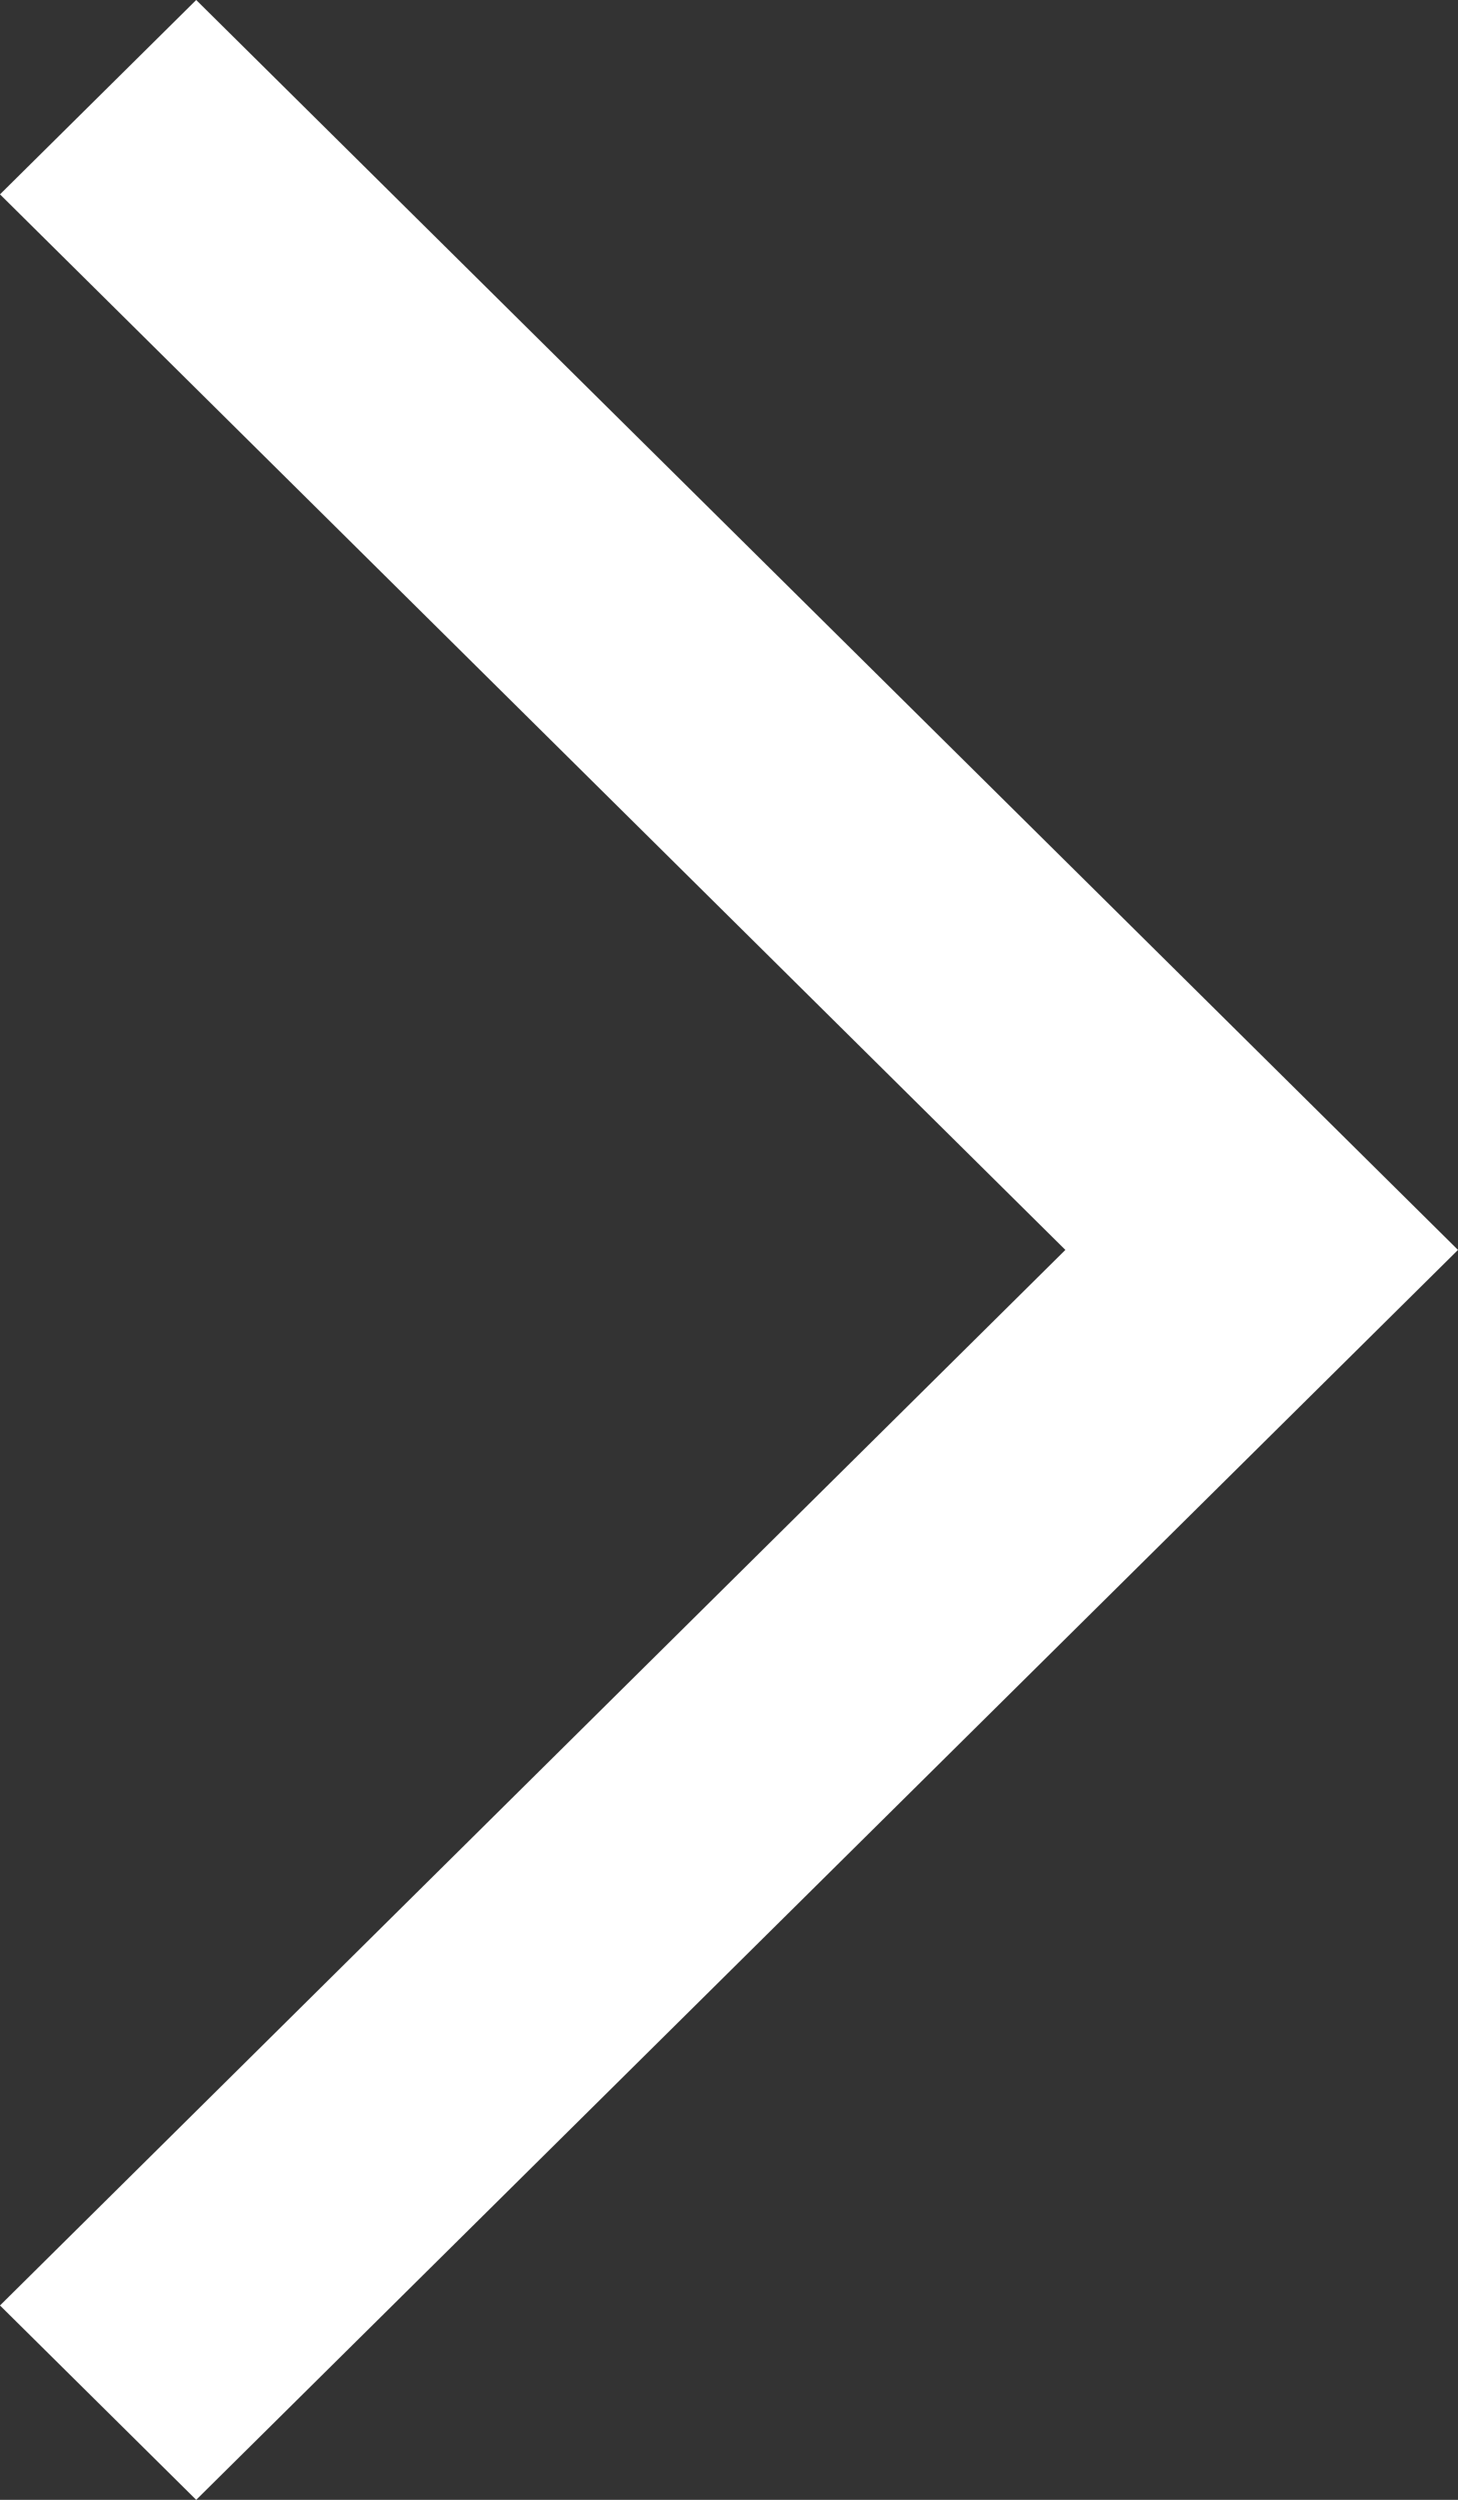 <svg width="7" height="12" viewBox="0 0 7 12" fill="none" xmlns="http://www.w3.org/2000/svg">
<rect x="0" y="0" width="7" height="12" fill="#333333" stroke="none"/>
<path d="M7 6L0.942 12L0 11.067L5.115 6L0 0.933L0.942 0L7 6Z" fill="#fff"/>
</svg>
